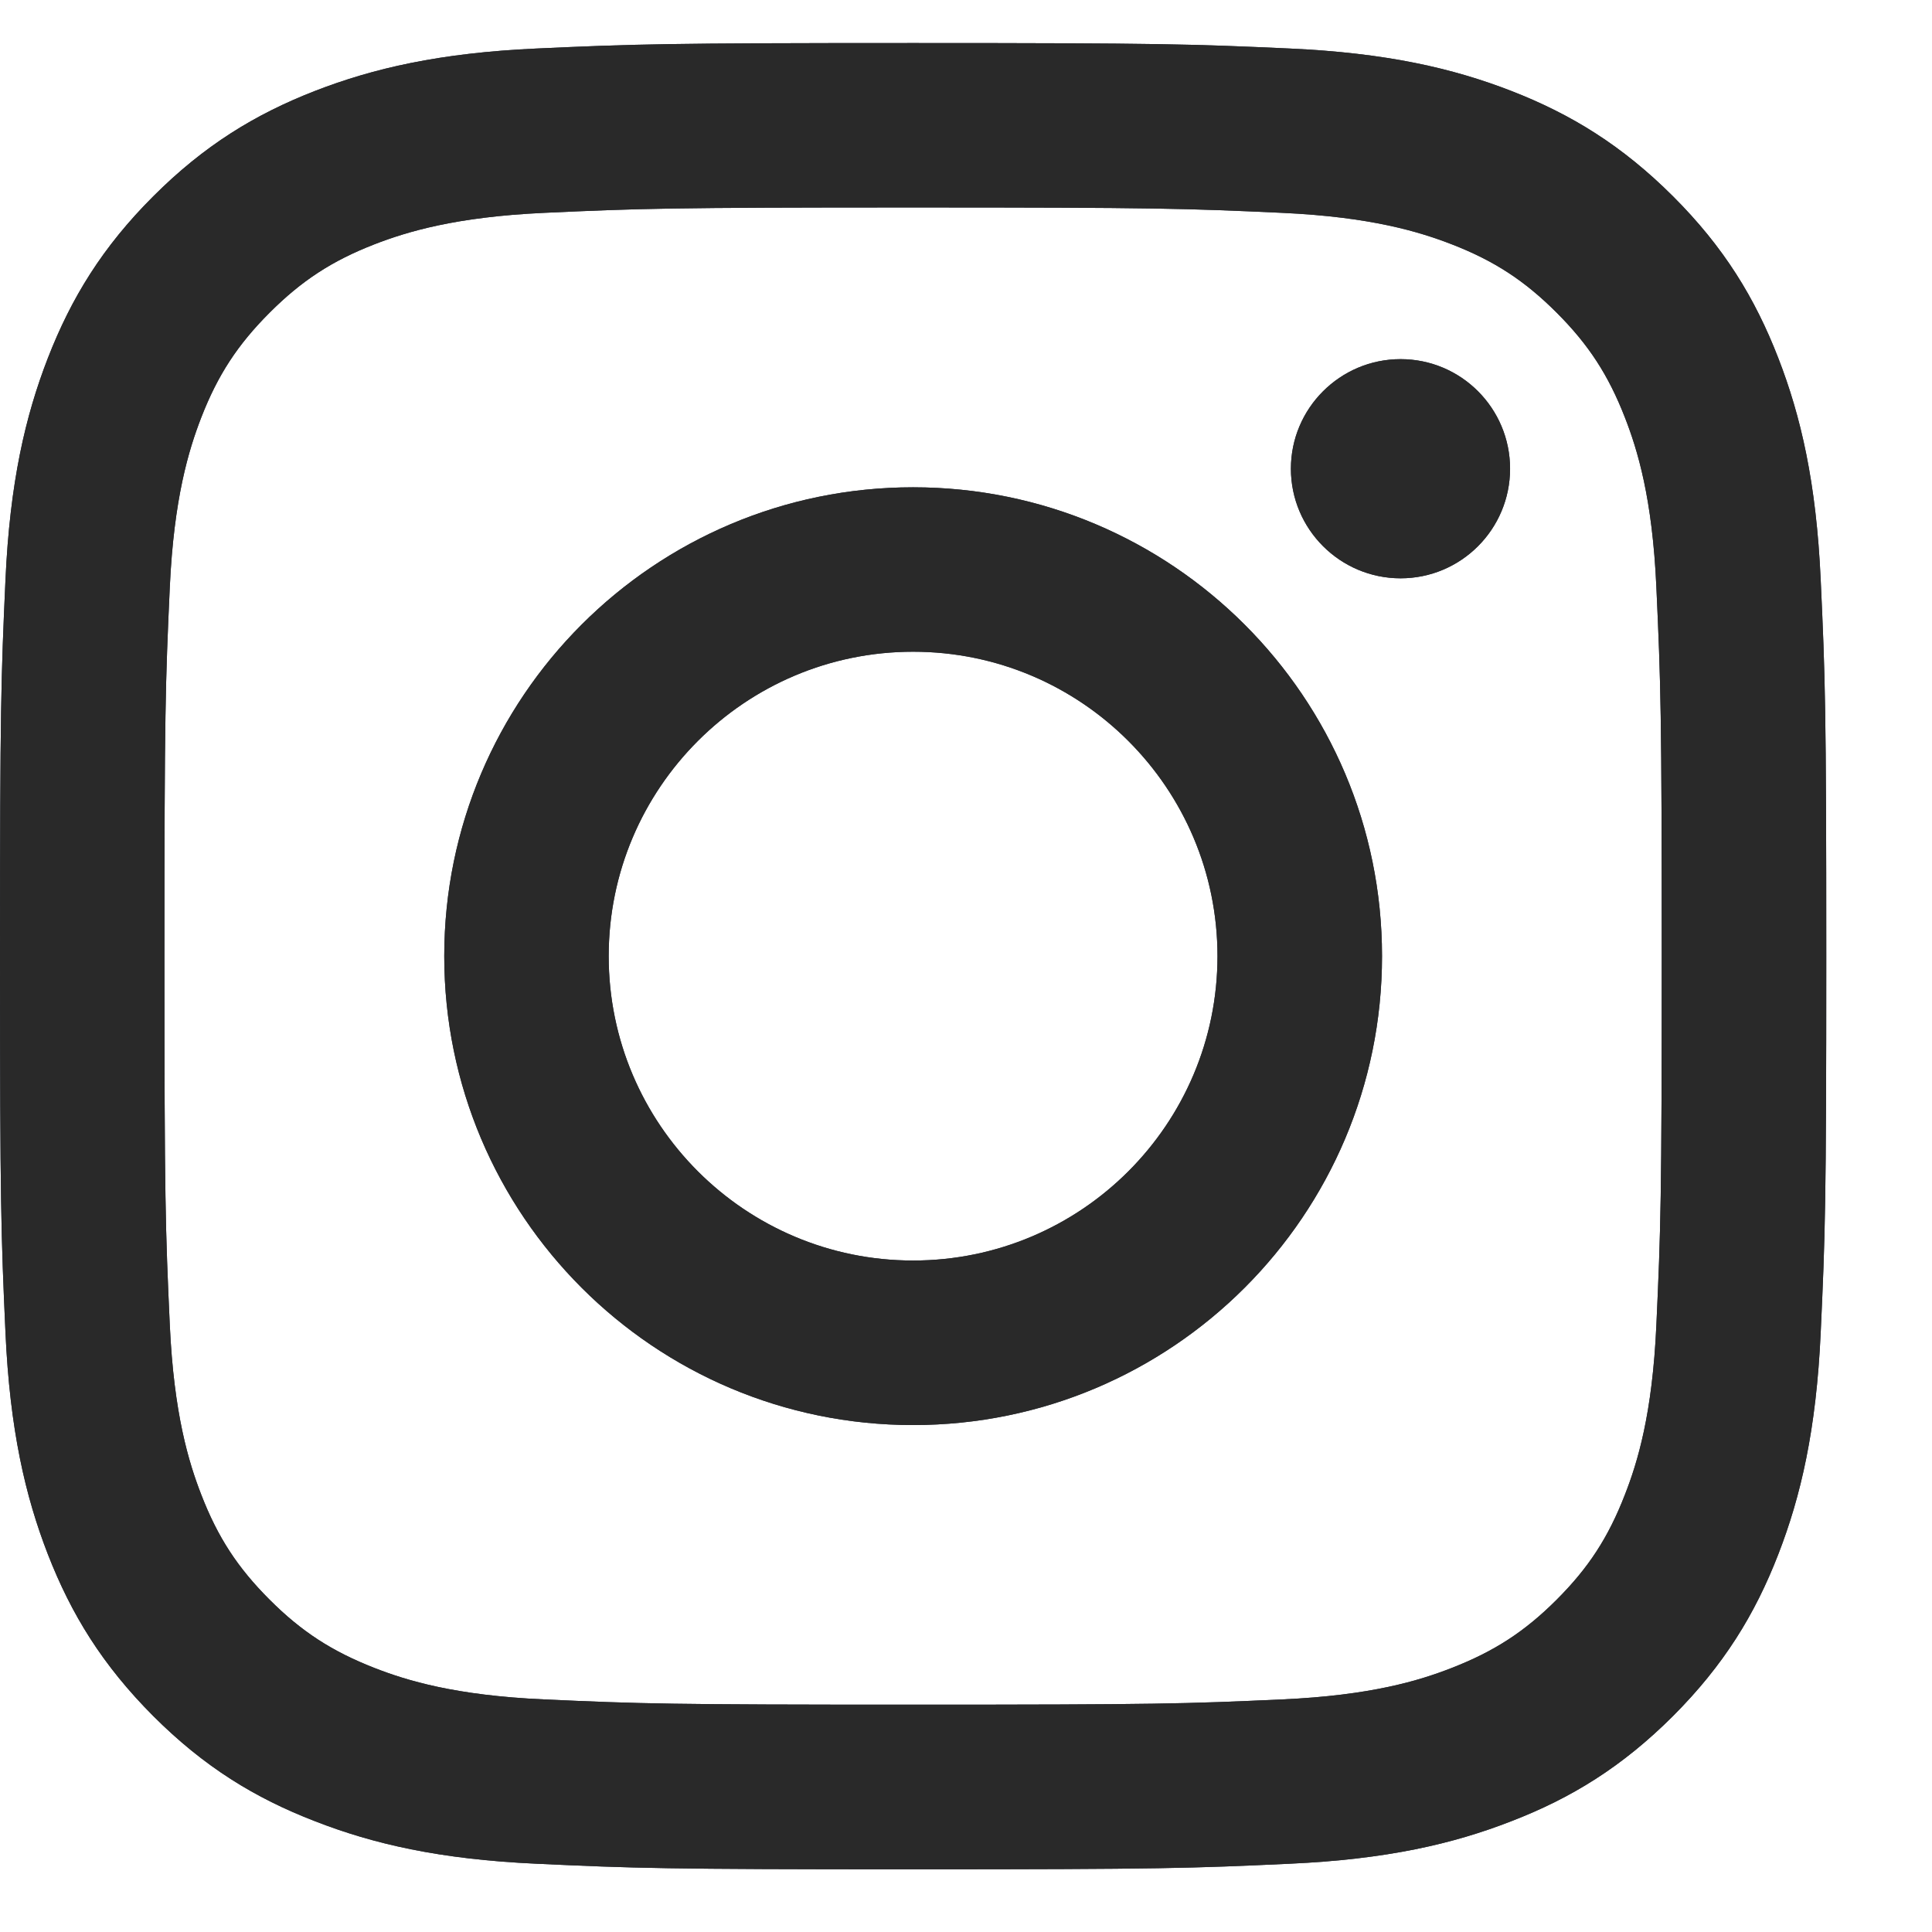<svg width="18px" height="18px" viewBox="0 0 18 18" version="1.1" xmlns="http://www.w3.org/2000/svg" xmlns:xlink="http://www.w3.org/1999/xlink">
    <g stroke="none" stroke-width="1" fill="none" fill-rule="evenodd">
        <g transform="translate(-989, -540)">
            <g>
                <g transform="translate(909, 539)">
                    <g transform="translate(80, 1.401)">
                        <path d="M8.507,1.63424829e-13 C6.196,1.63424829e-13 5.907,0.01 4.999,0.051 C4.094,0.092 3.476,0.236 2.935,0.446 C2.375,0.664 1.901,0.955 1.428,1.428 C0.955,1.9 0.664,2.375 0.446,2.935 C0.236,3.476 0.092,4.094 0.051,5 C0.01,5.907 1.63424829e-13,6.196 1.63424829e-13,8.507 C1.63424829e-13,10.817 0.01,11.107 0.051,12.015 C0.092,12.92 0.236,13.539 0.446,14.08 C0.664,14.64 0.955,15.113 1.428,15.587 C1.901,16.06 2.375,16.351 2.935,16.567 C3.476,16.778 4.094,16.922 4.999,16.963 C5.907,17.005 6.196,17.015 8.507,17.015 C10.818,17.015 11.108,17.005 12.015,16.963 C12.92,16.922 13.539,16.778 14.08,16.567 C14.64,16.351 15.113,16.06 15.587,15.587 C16.06,15.113 16.351,14.64 16.568,14.08 C16.778,13.539 16.922,12.92 16.963,12.015 C17.005,11.107 17.015,10.817 17.015,8.507 C17.015,6.196 17.005,5.907 16.963,5 C16.922,4.094 16.778,3.476 16.568,2.935 C16.351,2.375 16.06,1.9 15.587,1.428 C15.113,0.955 14.64,0.664 14.08,0.446 C13.539,0.236 12.92,0.092 12.015,0.051 C11.108,0.01 10.818,1.63424829e-13 8.507,1.63424829e-13 M8.507,1.532 C10.778,1.532 11.048,1.541 11.945,1.582 C12.775,1.62 13.225,1.759 13.525,1.875 C13.922,2.029 14.205,2.214 14.503,2.512 C14.801,2.81 14.985,3.093 15.139,3.489 C15.256,3.789 15.395,4.24 15.432,5.069 C15.473,5.967 15.482,6.235 15.482,8.507 C15.482,10.778 15.473,11.048 15.432,11.944 C15.395,12.774 15.256,13.225 15.139,13.524 C14.985,13.922 14.801,14.205 14.503,14.503 C14.205,14.801 13.922,14.984 13.525,15.139 C13.225,15.256 12.775,15.395 11.945,15.432 C11.048,15.473 10.779,15.481 8.507,15.481 C6.236,15.481 5.967,15.473 5.069,15.432 C4.24,15.395 3.789,15.256 3.489,15.139 C3.093,14.984 2.81,14.801 2.512,14.503 C2.214,14.205 2.029,13.922 1.875,13.524 C1.759,13.225 1.62,12.774 1.582,11.944 C1.541,11.048 1.532,10.778 1.532,8.507 C1.532,6.235 1.541,5.967 1.582,5.069 C1.62,4.24 1.759,3.789 1.875,3.489 C2.029,3.093 2.214,2.81 2.512,2.512 C2.81,2.214 3.093,2.029 3.489,1.875 C3.789,1.759 4.24,1.62 5.069,1.582 C5.967,1.541 6.236,1.532 8.507,1.532" fill="#2E3543"></path>
                        <path d="M8.507,11.343 C6.942,11.343 5.671,10.073 5.671,8.507 C5.671,6.942 6.942,5.671 8.507,5.671 C10.073,5.671 11.343,6.942 11.343,8.507 C11.343,10.073 10.073,11.343 8.507,11.343 M8.507,4.139 C6.095,4.139 4.139,6.095 4.139,8.507 C4.139,10.92 6.095,12.876 8.507,12.876 C10.92,12.876 12.876,10.92 12.876,8.507 C12.876,6.095 10.92,4.139 8.507,4.139" fill="#2E3543"></path>
                        <path d="M14.069,3.966 C14.069,4.529 13.613,4.987 13.049,4.987 C12.485,4.987 12.027,4.529 12.027,3.966 C12.027,3.403 12.485,2.945 13.049,2.945 C13.613,2.945 14.069,3.403 14.069,3.966" fill="#2E3543"></path>
                        <path d="M8.507,1.63424829e-13 C6.196,1.63424829e-13 5.907,0.01 4.999,0.051 C4.094,0.092 3.476,0.236 2.935,0.446 C2.375,0.664 1.901,0.955 1.428,1.428 C0.955,1.9 0.664,2.375 0.446,2.935 C0.236,3.476 0.092,4.094 0.051,5 C0.01,5.907 1.63424829e-13,6.196 1.63424829e-13,8.507 C1.63424829e-13,10.817 0.01,11.107 0.051,12.015 C0.092,12.92 0.236,13.539 0.446,14.08 C0.664,14.64 0.955,15.113 1.428,15.587 C1.901,16.06 2.375,16.351 2.935,16.567 C3.476,16.778 4.094,16.922 4.999,16.963 C5.907,17.005 6.196,17.015 8.507,17.015 C10.818,17.015 11.108,17.005 12.015,16.963 C12.92,16.922 13.539,16.778 14.08,16.567 C14.64,16.351 15.113,16.06 15.587,15.587 C16.06,15.113 16.351,14.64 16.568,14.08 C16.778,13.539 16.922,12.92 16.963,12.015 C17.005,11.107 17.015,10.817 17.015,8.507 C17.015,6.196 17.005,5.907 16.963,5 C16.922,4.094 16.778,3.476 16.568,2.935 C16.351,2.375 16.06,1.9 15.587,1.428 C15.113,0.955 14.64,0.664 14.08,0.446 C13.539,0.236 12.92,0.092 12.015,0.051 C11.108,0.01 10.818,1.63424829e-13 8.507,1.63424829e-13 M8.507,1.532 C10.778,1.532 11.048,1.541 11.945,1.582 C12.775,1.62 13.225,1.759 13.525,1.875 C13.922,2.029 14.205,2.214 14.503,2.512 C14.801,2.81 14.985,3.093 15.139,3.489 C15.256,3.789 15.395,4.24 15.432,5.069 C15.473,5.967 15.482,6.235 15.482,8.507 C15.482,10.778 15.473,11.048 15.432,11.944 C15.395,12.774 15.256,13.225 15.139,13.524 C14.985,13.922 14.801,14.205 14.503,14.503 C14.205,14.801 13.922,14.984 13.525,15.139 C13.225,15.256 12.775,15.395 11.945,15.432 C11.048,15.473 10.779,15.481 8.507,15.481 C6.236,15.481 5.967,15.473 5.069,15.432 C4.24,15.395 3.789,15.256 3.489,15.139 C3.093,14.984 2.81,14.801 2.512,14.503 C2.214,14.205 2.029,13.922 1.875,13.524 C1.759,13.225 1.62,12.774 1.582,11.944 C1.541,11.048 1.532,10.778 1.532,8.507 C1.532,6.235 1.541,5.967 1.582,5.069 C1.62,4.24 1.759,3.789 1.875,3.489 C2.029,3.093 2.214,2.81 2.512,2.512 C2.81,2.214 3.093,2.029 3.489,1.875 C3.789,1.759 4.24,1.62 5.069,1.582 C5.967,1.541 6.236,1.532 8.507,1.532" fill="#292929"></path>
                        <path d="M8.507,11.343 C6.942,11.343 5.671,10.073 5.671,8.507 C5.671,6.942 6.942,5.671 8.507,5.671 C10.073,5.671 11.343,6.942 11.343,8.507 C11.343,10.073 10.073,11.343 8.507,11.343 M8.507,4.139 C6.095,4.139 4.139,6.095 4.139,8.507 C4.139,10.92 6.095,12.876 8.507,12.876 C10.92,12.876 12.876,10.92 12.876,8.507 C12.876,6.095 10.92,4.139 8.507,4.139" fill="#292929"></path>
                        <path d="M14.069,3.966 C14.069,4.529 13.613,4.987 13.049,4.987 C12.485,4.987 12.027,4.529 12.027,3.966 C12.027,3.403 12.485,2.945 13.049,2.945 C13.613,2.945 14.069,3.403 14.069,3.966" fill="#292929"></path>
                    </g>
                </g>
            </g>
        </g>
    </g>
</svg>